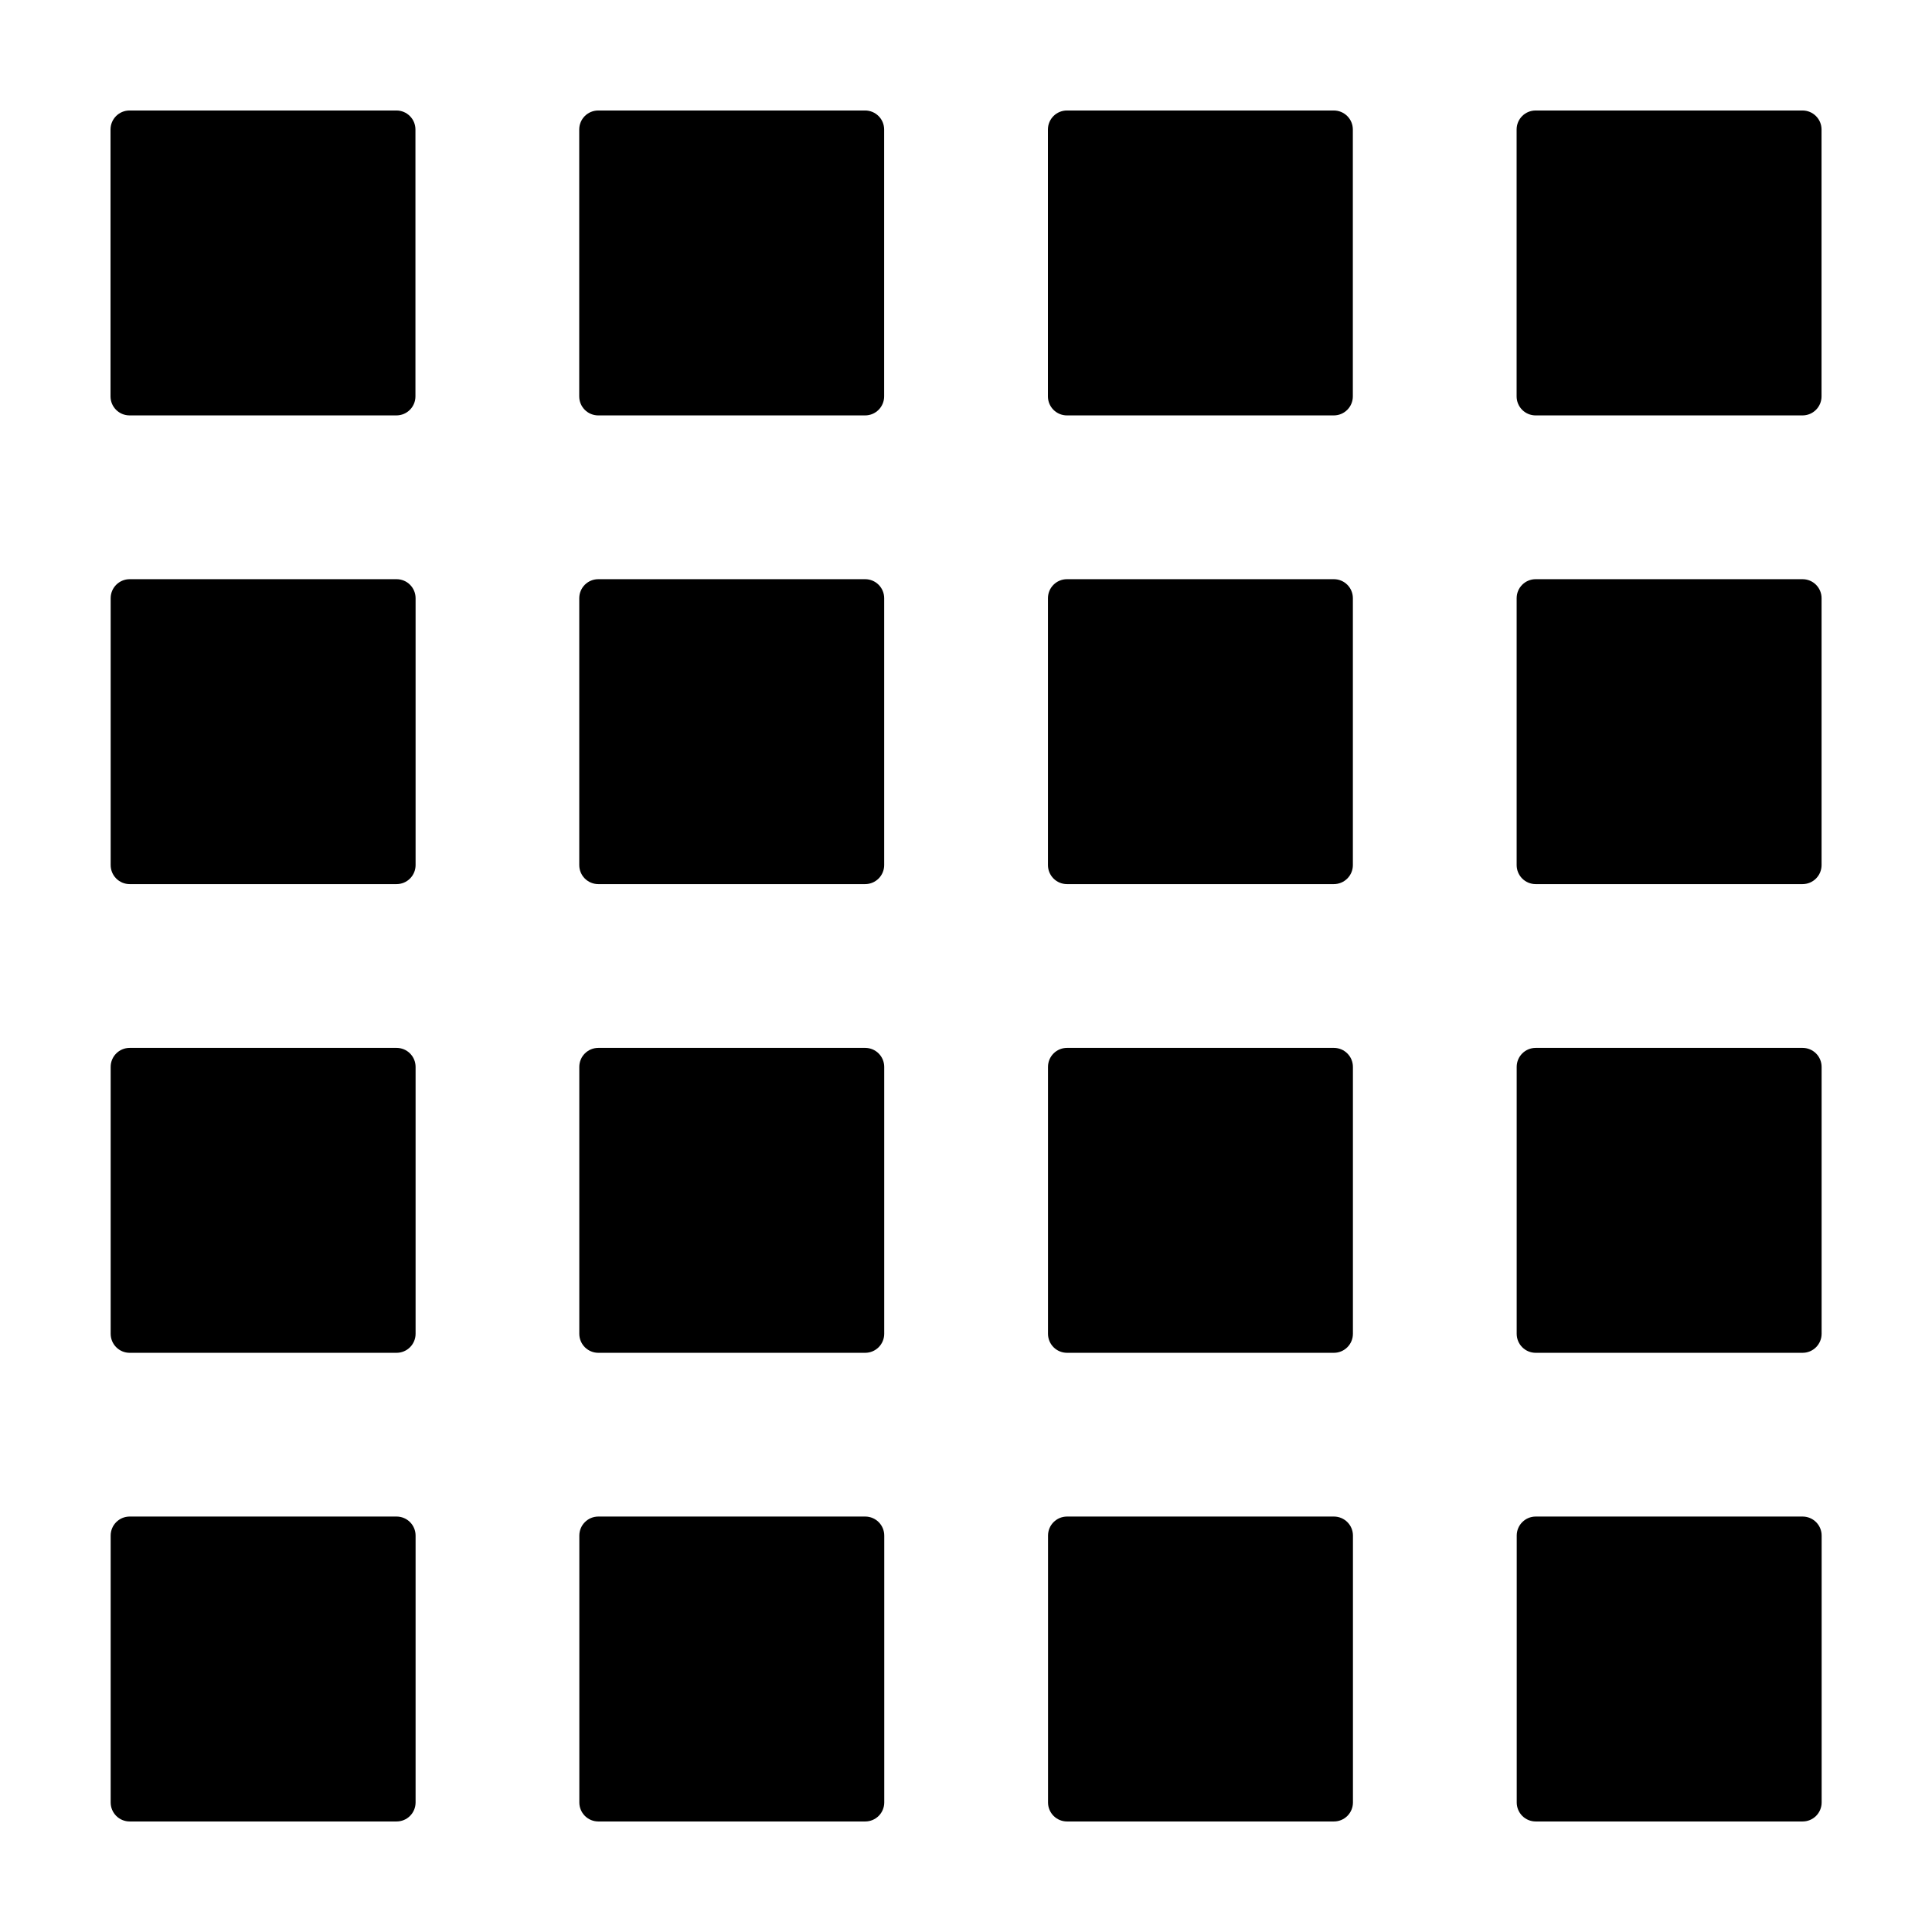 <?xml version="1.0" encoding="UTF-8"?>
<!-- Uploaded to: ICON Repo, www.svgrepo.com, Generator: ICON Repo Mixer Tools -->
<svg fill="#000000" width="800px" height="800px" version="1.1" viewBox="144 144 512 512" xmlns="http://www.w3.org/2000/svg">
 <path d="m173.29 249.05v-70.73c0-2.785 2.258-5.039 5.039-5.039h70.73c1.34 0 2.621 0.531 3.562 1.477 0.945 0.941 1.477 2.223 1.477 3.562v70.73c0 1.336-0.531 2.617-1.477 3.562-0.941 0.945-2.223 1.477-3.562 1.477h-70.73c-2.781 0-5.039-2.258-5.039-5.039zm129.25 5.039h70.73c1.336 0 2.617-0.531 3.562-1.477 0.945-0.945 1.477-2.227 1.477-3.562v-70.73c0-1.34-0.531-2.621-1.477-3.562-0.945-0.945-2.227-1.477-3.562-1.477h-70.73c-2.785 0-5.039 2.254-5.039 5.039v70.73c0 1.336 0.531 2.617 1.477 3.562 0.945 0.945 2.227 1.477 3.562 1.477zm124.21 0h70.73c1.336 0 2.617-0.531 3.562-1.477 0.945-0.945 1.477-2.227 1.477-3.562v-70.73c0-1.34-0.531-2.621-1.477-3.562-0.945-0.945-2.227-1.477-3.562-1.477h-70.73c-2.785 0-5.039 2.254-5.039 5.039v70.73c0 1.336 0.531 2.617 1.477 3.562 0.941 0.945 2.227 1.477 3.562 1.477zm124.21 0h70.73c1.336 0 2.617-0.531 3.562-1.477 0.945-0.945 1.477-2.227 1.477-3.562v-70.73c0-1.34-0.531-2.621-1.477-3.562-0.945-0.945-2.227-1.477-3.562-1.477h-70.734c-2.781 0-5.035 2.254-5.035 5.039v70.73c0 1.336 0.531 2.617 1.473 3.562 0.945 0.945 2.227 1.477 3.562 1.477zm-248.41 124.21h70.73c1.336 0 2.617-0.531 3.562-1.477 0.945-0.945 1.477-2.227 1.477-3.562v-70.734c0-1.336-0.531-2.617-1.477-3.562-0.945-0.945-2.227-1.473-3.562-1.473h-70.73c-2.785 0-5.039 2.254-5.039 5.035v70.734c0 1.336 0.531 2.617 1.477 3.562 0.945 0.945 2.227 1.477 3.562 1.477zm124.21 0h70.73c1.336 0 2.617-0.531 3.562-1.477 0.945-0.945 1.477-2.227 1.477-3.562v-70.734c0-2.781-2.258-5.035-5.039-5.035h-70.73c-2.785 0-5.039 2.254-5.039 5.035v70.734c0 1.336 0.531 2.617 1.477 3.562 0.941 0.945 2.227 1.477 3.562 1.477zm124.21 0h70.73c1.336 0 2.617-0.531 3.562-1.477 0.945-0.945 1.477-2.227 1.477-3.562v-70.734c0-1.336-0.531-2.617-1.477-3.562-0.945-0.945-2.227-1.473-3.562-1.473h-70.734c-2.781 0-5.035 2.254-5.035 5.035v70.734c0 1.336 0.531 2.617 1.473 3.562 0.945 0.945 2.227 1.477 3.562 1.477zm-248.41 124.21h70.73c1.336 0 2.617-0.531 3.562-1.477 0.945-0.945 1.477-2.227 1.477-3.562v-70.734c0-1.336-0.531-2.617-1.477-3.562-0.945-0.945-2.227-1.473-3.562-1.473h-70.73c-2.785 0-5.039 2.254-5.039 5.035v70.734c0 1.336 0.531 2.617 1.477 3.562s2.227 1.477 3.562 1.477zm124.21 0h70.73c2.781 0 5.039-2.258 5.039-5.039v-70.734c0-1.336-0.531-2.617-1.477-3.562s-2.227-1.473-3.562-1.473h-70.73c-2.785 0-5.039 2.254-5.039 5.035v70.734c0 1.336 0.531 2.617 1.477 3.562 0.941 0.945 2.227 1.477 3.562 1.477zm124.21 0h70.73c1.336 0 2.617-0.531 3.562-1.477 0.945-0.945 1.477-2.227 1.477-3.562v-70.734c0-1.336-0.531-2.617-1.477-3.562-0.945-0.945-2.227-1.473-3.562-1.473h-70.734c-2.781 0-5.035 2.254-5.035 5.035v70.734c0 2.781 2.254 5.039 5.035 5.039zm-248.41 124.2h70.73c1.336 0 2.617-0.527 3.562-1.473 0.945-0.945 1.477-2.227 1.477-3.562v-70.734c0-1.336-0.531-2.617-1.477-3.562-0.945-0.945-2.227-1.477-3.562-1.477h-70.73c-2.785 0-5.039 2.258-5.039 5.039v70.734c0 1.336 0.531 2.617 1.477 3.562 0.945 0.945 2.227 1.473 3.562 1.473zm124.21 0h70.73c1.336 0 2.617-0.527 3.562-1.473 0.945-0.945 1.477-2.227 1.477-3.562v-70.734c0-1.336-0.531-2.617-1.477-3.562-0.945-0.945-2.227-1.477-3.562-1.477h-70.73c-2.785 0-5.039 2.258-5.039 5.039v70.734c0 1.336 0.531 2.617 1.477 3.562 0.941 0.945 2.227 1.473 3.562 1.473zm124.21 0h70.73c1.336 0 2.617-0.527 3.562-1.473 0.945-0.945 1.477-2.227 1.477-3.562v-70.734c0-1.336-0.531-2.617-1.477-3.562-0.945-0.945-2.227-1.477-3.562-1.477h-70.734c-2.781 0-5.035 2.258-5.035 5.039v70.734c0 1.336 0.531 2.617 1.473 3.562 0.945 0.945 2.227 1.473 3.562 1.473zm-372.62-248.41h70.73c1.34 0 2.621-0.531 3.562-1.477 0.945-0.945 1.477-2.227 1.477-3.562v-70.734c0-1.336-0.531-2.617-1.477-3.562-0.941-0.945-2.223-1.473-3.562-1.473h-70.73c-2.781 0-5.039 2.254-5.039 5.035v70.734c0 1.336 0.531 2.617 1.477 3.562 0.945 0.945 2.227 1.477 3.562 1.477zm0 124.21h70.73c1.34 0 2.621-0.531 3.562-1.477 0.945-0.945 1.477-2.227 1.477-3.562v-70.734c0-1.336-0.531-2.617-1.477-3.562-0.941-0.945-2.223-1.473-3.562-1.473h-70.73c-2.781 0-5.039 2.254-5.039 5.035v70.734c0 2.781 2.258 5.039 5.039 5.039zm0 124.2h70.73c1.34 0 2.621-0.527 3.562-1.473 0.945-0.945 1.477-2.227 1.477-3.562v-70.734c0-1.336-0.531-2.617-1.477-3.562-0.941-0.945-2.223-1.477-3.562-1.477h-70.73c-2.781 0-5.039 2.258-5.039 5.039v70.734c0 1.336 0.531 2.617 1.477 3.562 0.945 0.945 2.227 1.473 3.562 1.473z"/>
</svg>
